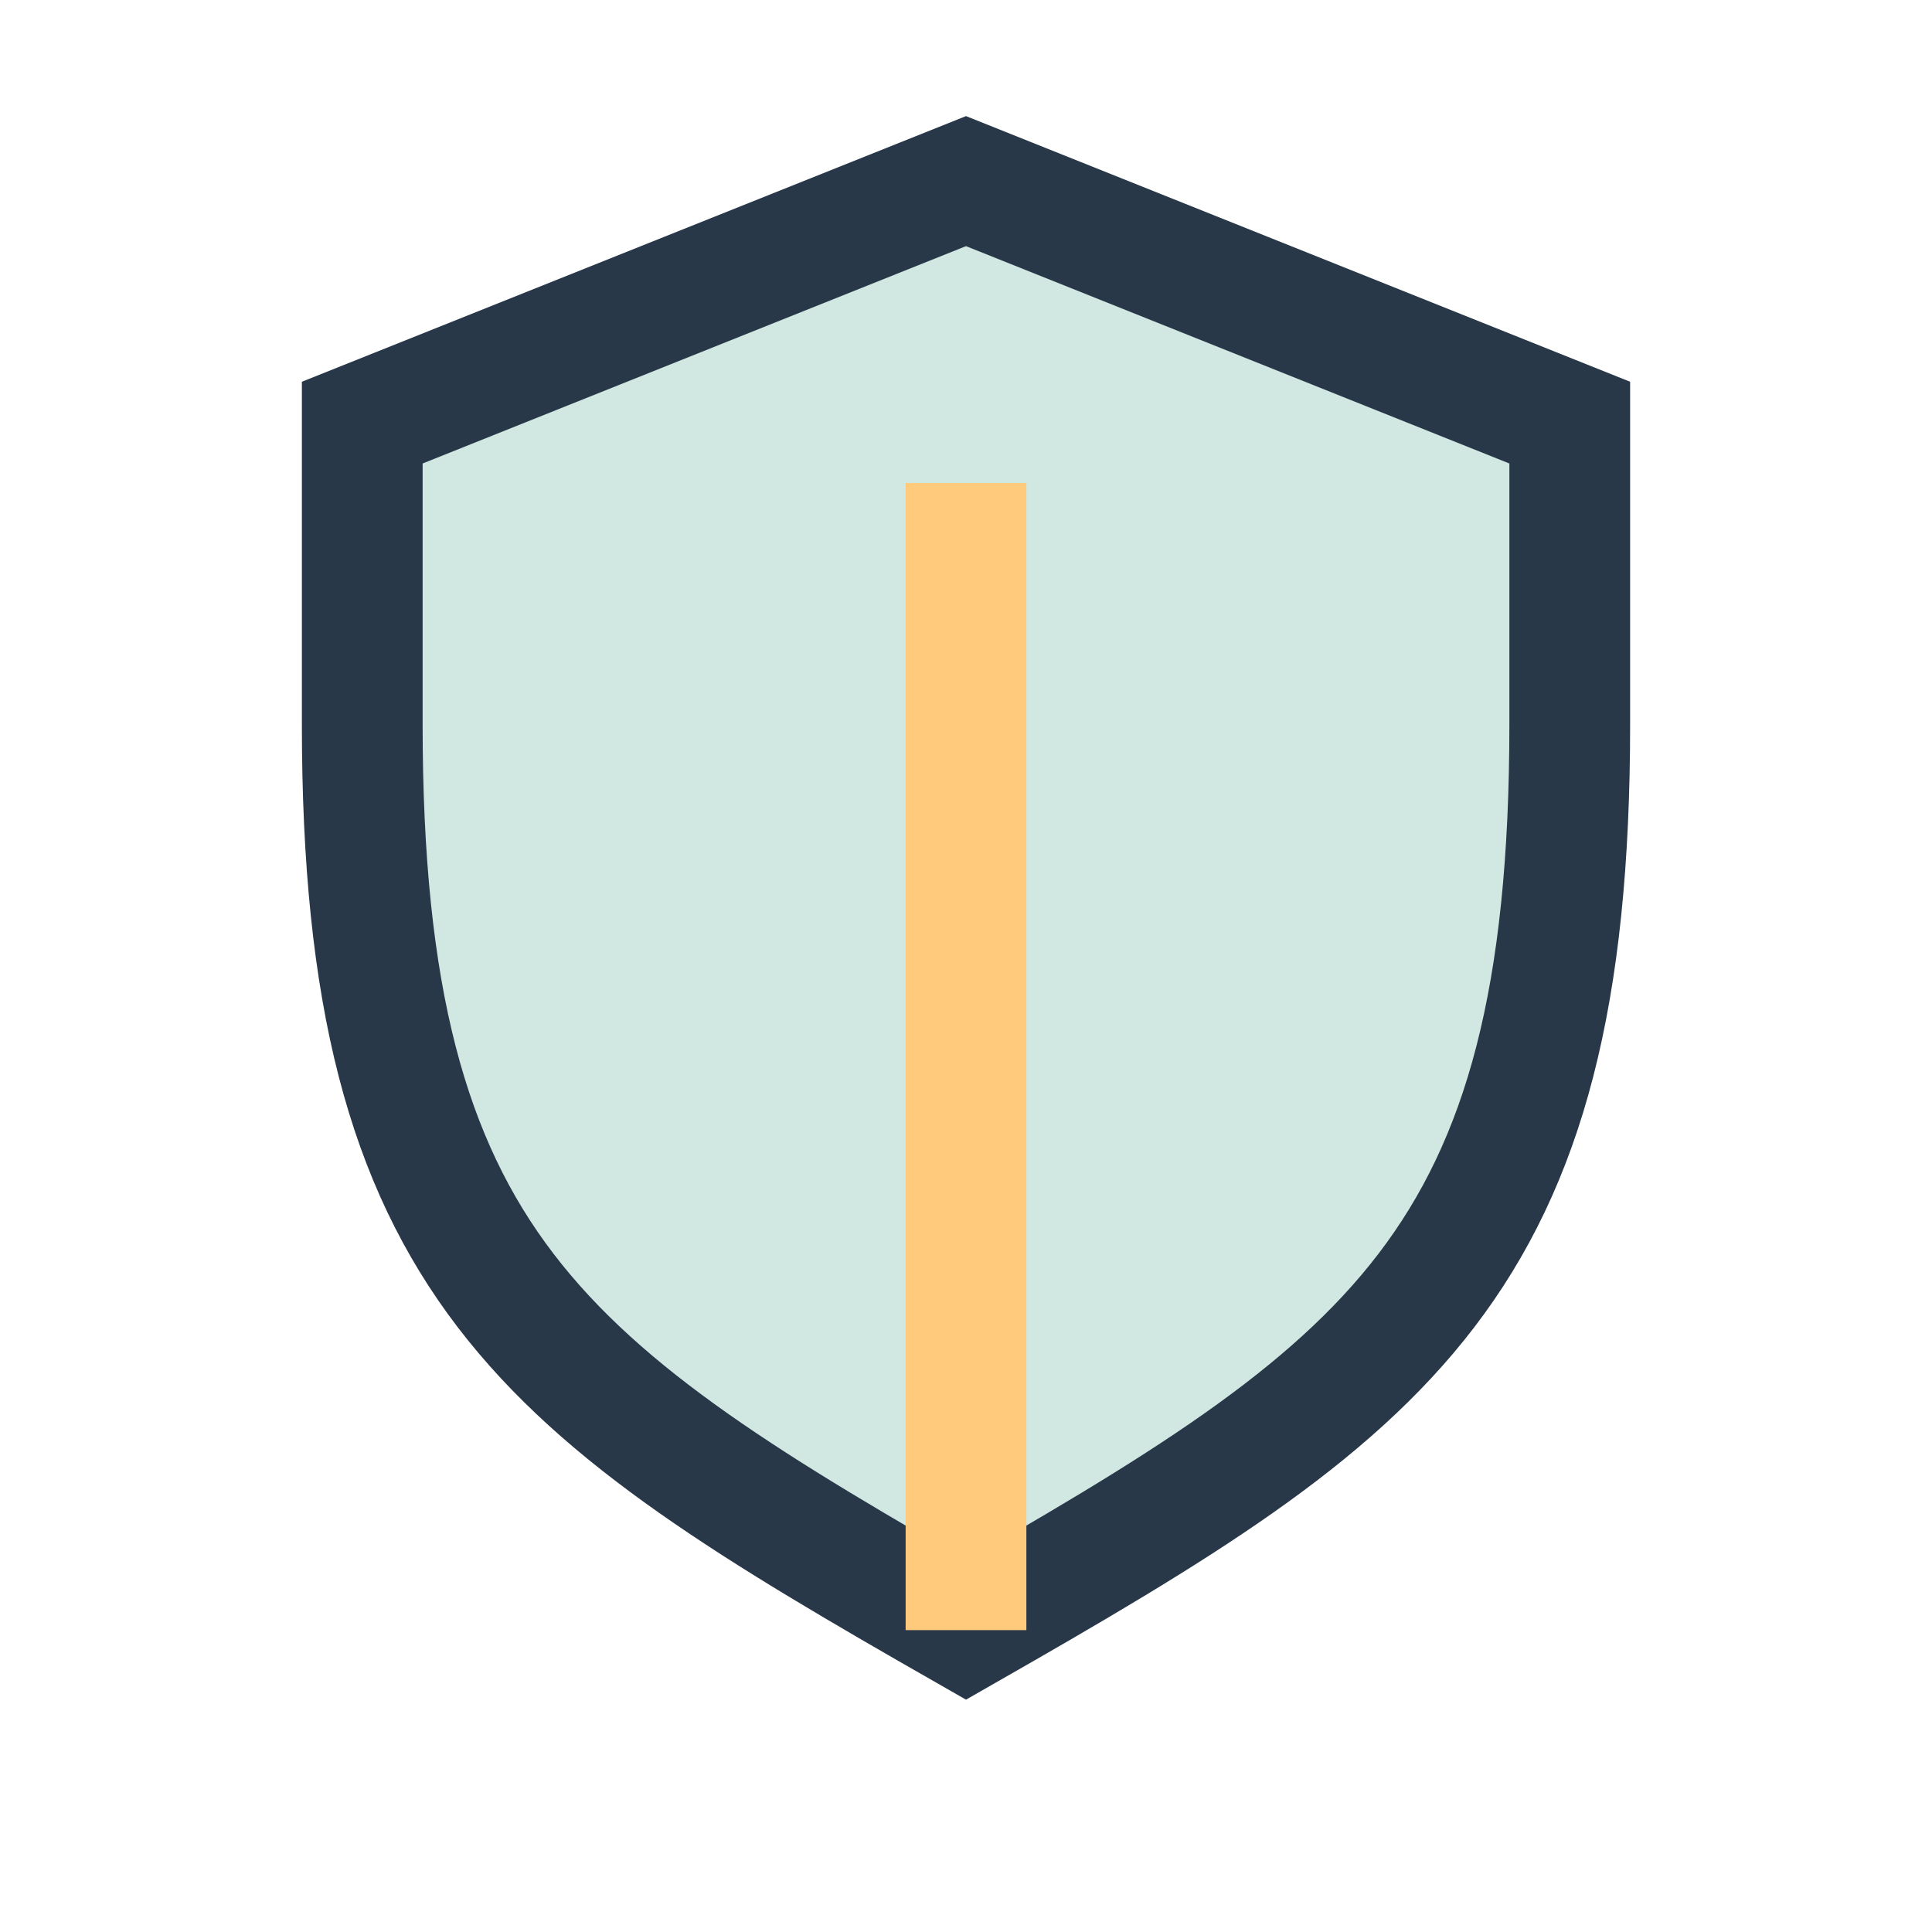 <?xml version="1.0" encoding="UTF-8"?>
<svg xmlns="http://www.w3.org/2000/svg" width="32" height="32" viewBox="0 0 32 32"><path d="M16 27c-7-4-10-6-10-15V7l10-4 10 4v5c0 9-3 11-10 15z" fill="#D1E8E2" stroke="#283849" stroke-width="2"/><path d="M16 27V8" stroke="#FFCA7B" stroke-width="2"/></svg>